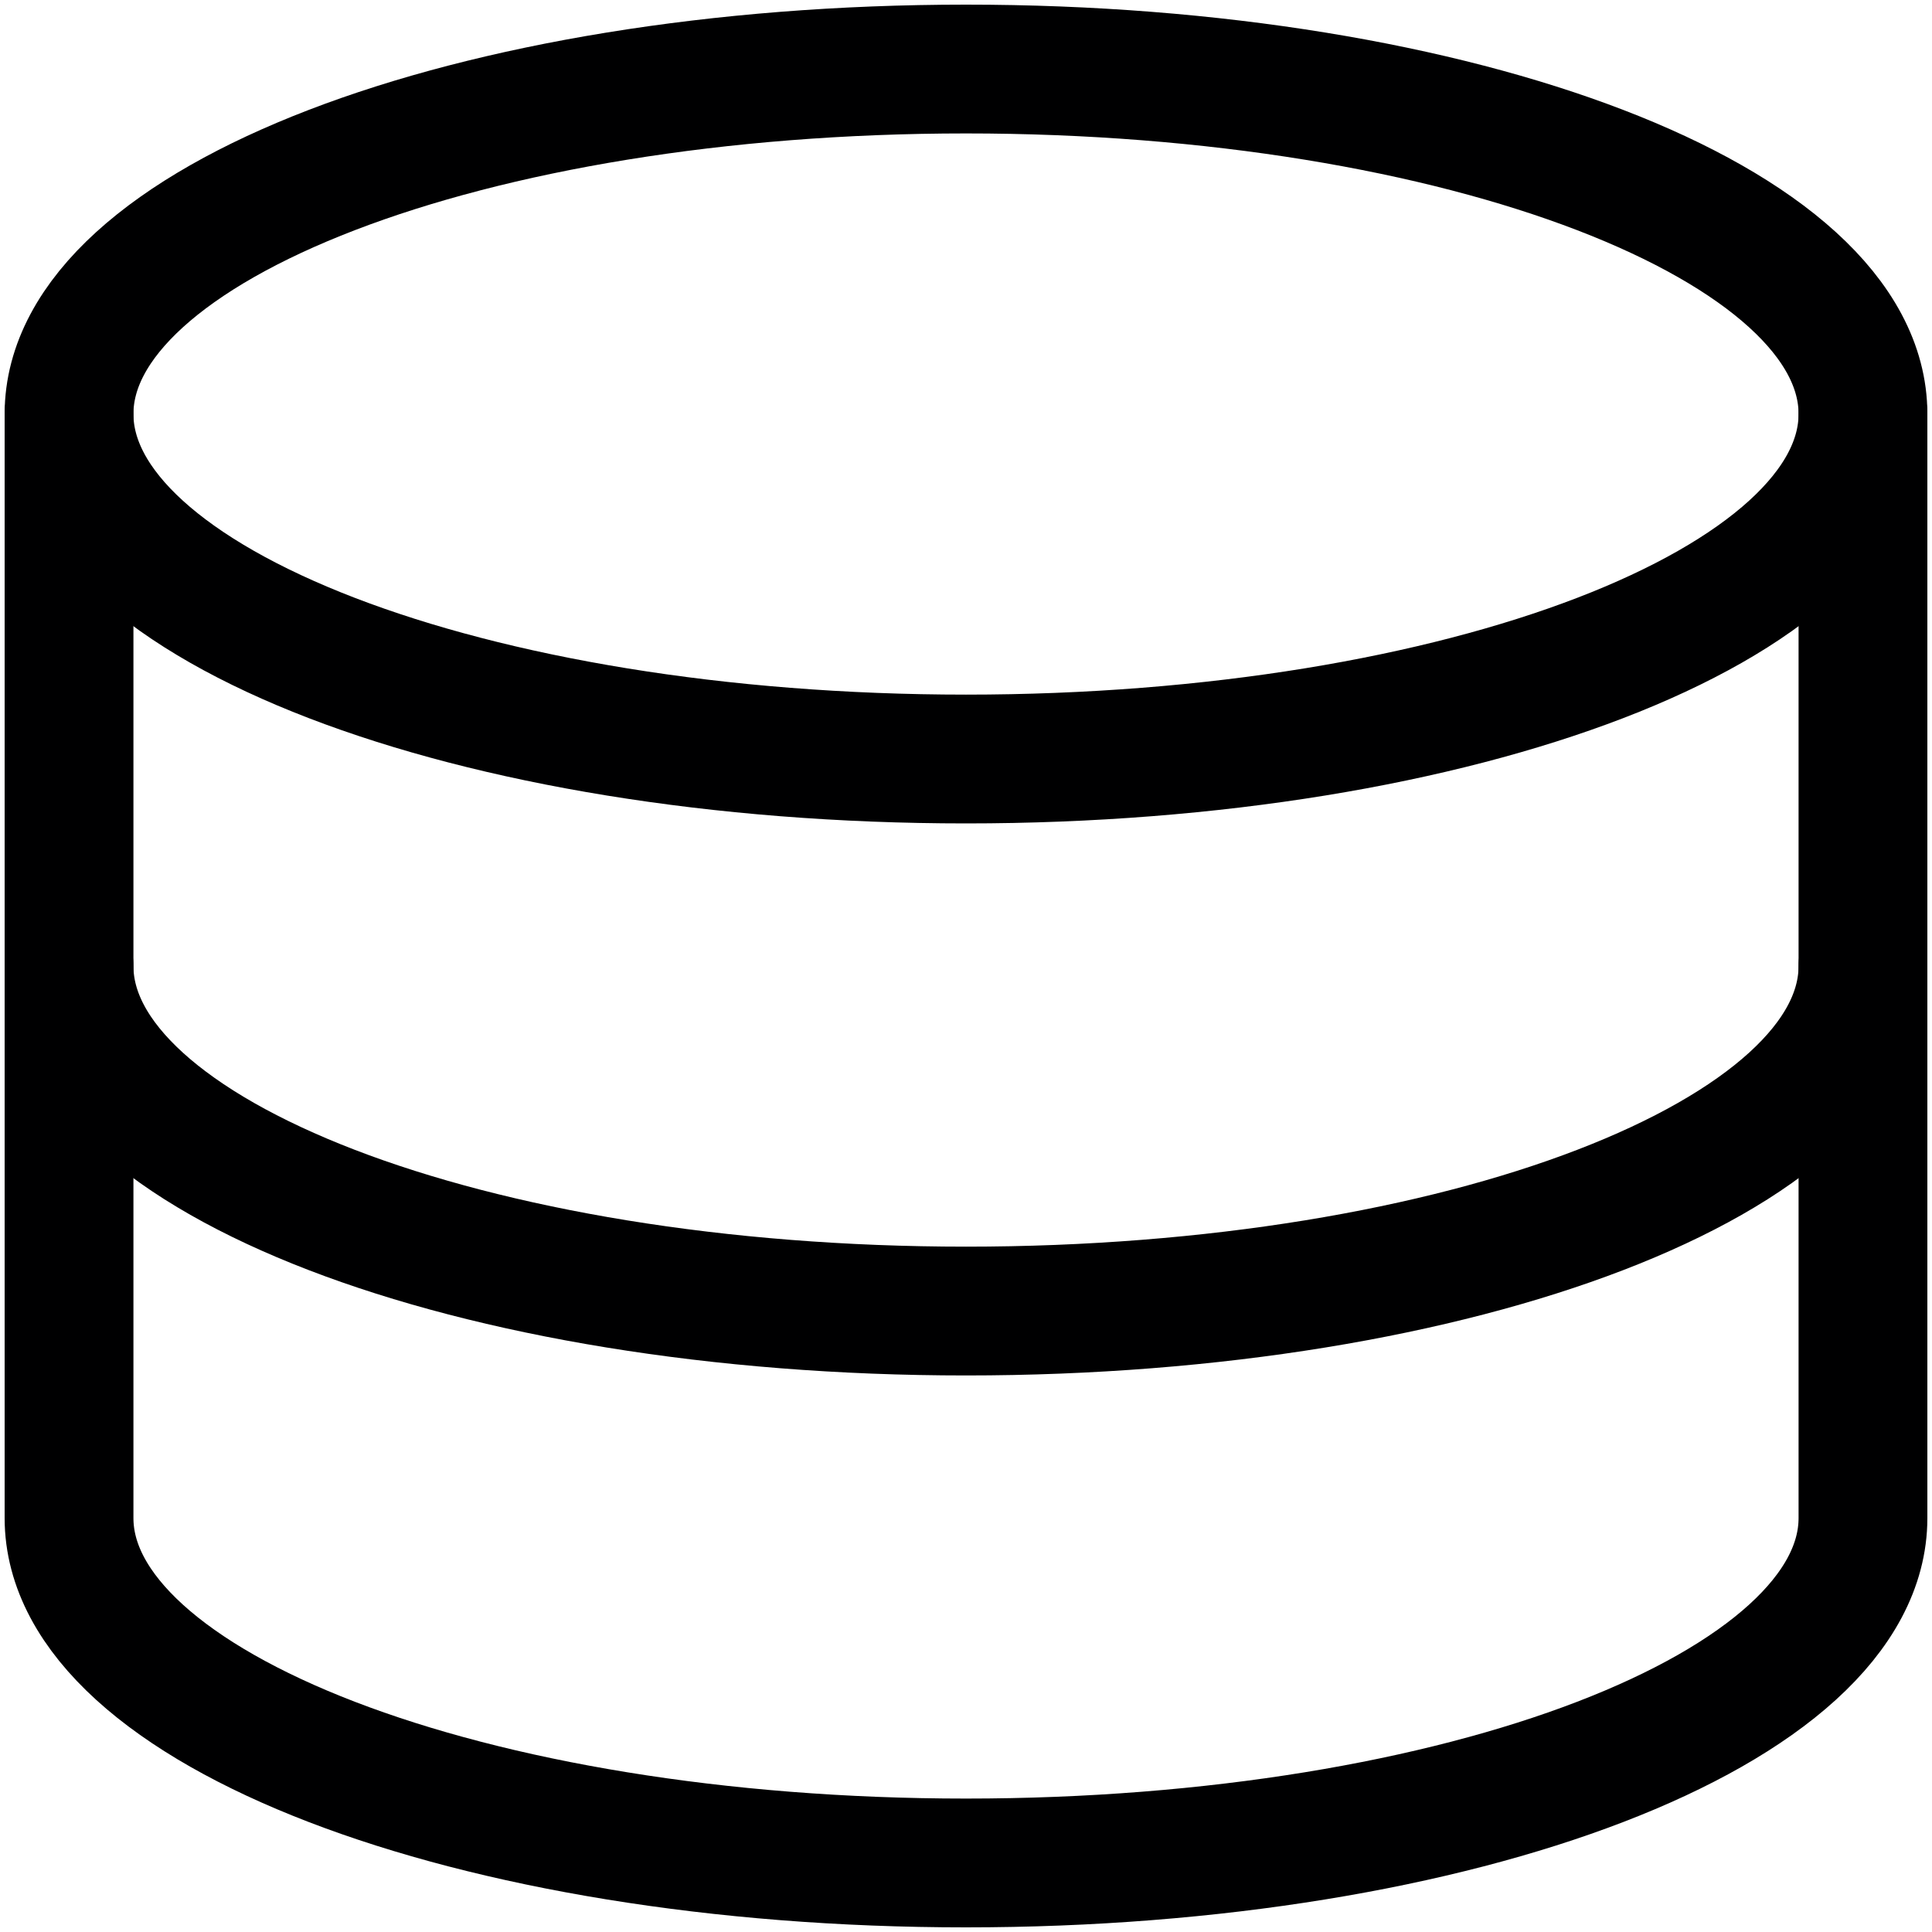 <?xml version="1.0" encoding="UTF-8"?> <svg xmlns="http://www.w3.org/2000/svg" width="15" height="15" viewBox="0 0 15 15" fill="none"><g clip-path="url(#clip0_2783_1616)"><path d="M7.5 5.893C11.346 5.893 14.464 4.694 14.464 3.214C14.464 1.735 11.346 0.536 7.5 0.536C3.654 0.536 0.536 1.735 0.536 3.214C0.536 4.694 3.654 5.893 7.5 5.893Z" stroke="#000001" stroke-linecap="round" stroke-linejoin="round"></path><path d="M0.536 3.214V11.786C0.536 13.264 3.654 14.464 7.5 14.464C11.346 14.464 14.464 13.264 14.464 11.786V3.214" stroke="#000001" stroke-linecap="round" stroke-linejoin="round"></path><path d="M14.464 7.5C14.464 8.979 11.346 10.179 7.5 10.179C3.654 10.179 0.536 8.979 0.536 7.5" stroke="#000001" stroke-linecap="round" stroke-linejoin="round"></path></g><defs><clipPath id="clip0_2783_1616"><rect width="15" height="15" fill="white"></rect></clipPath></defs></svg> 